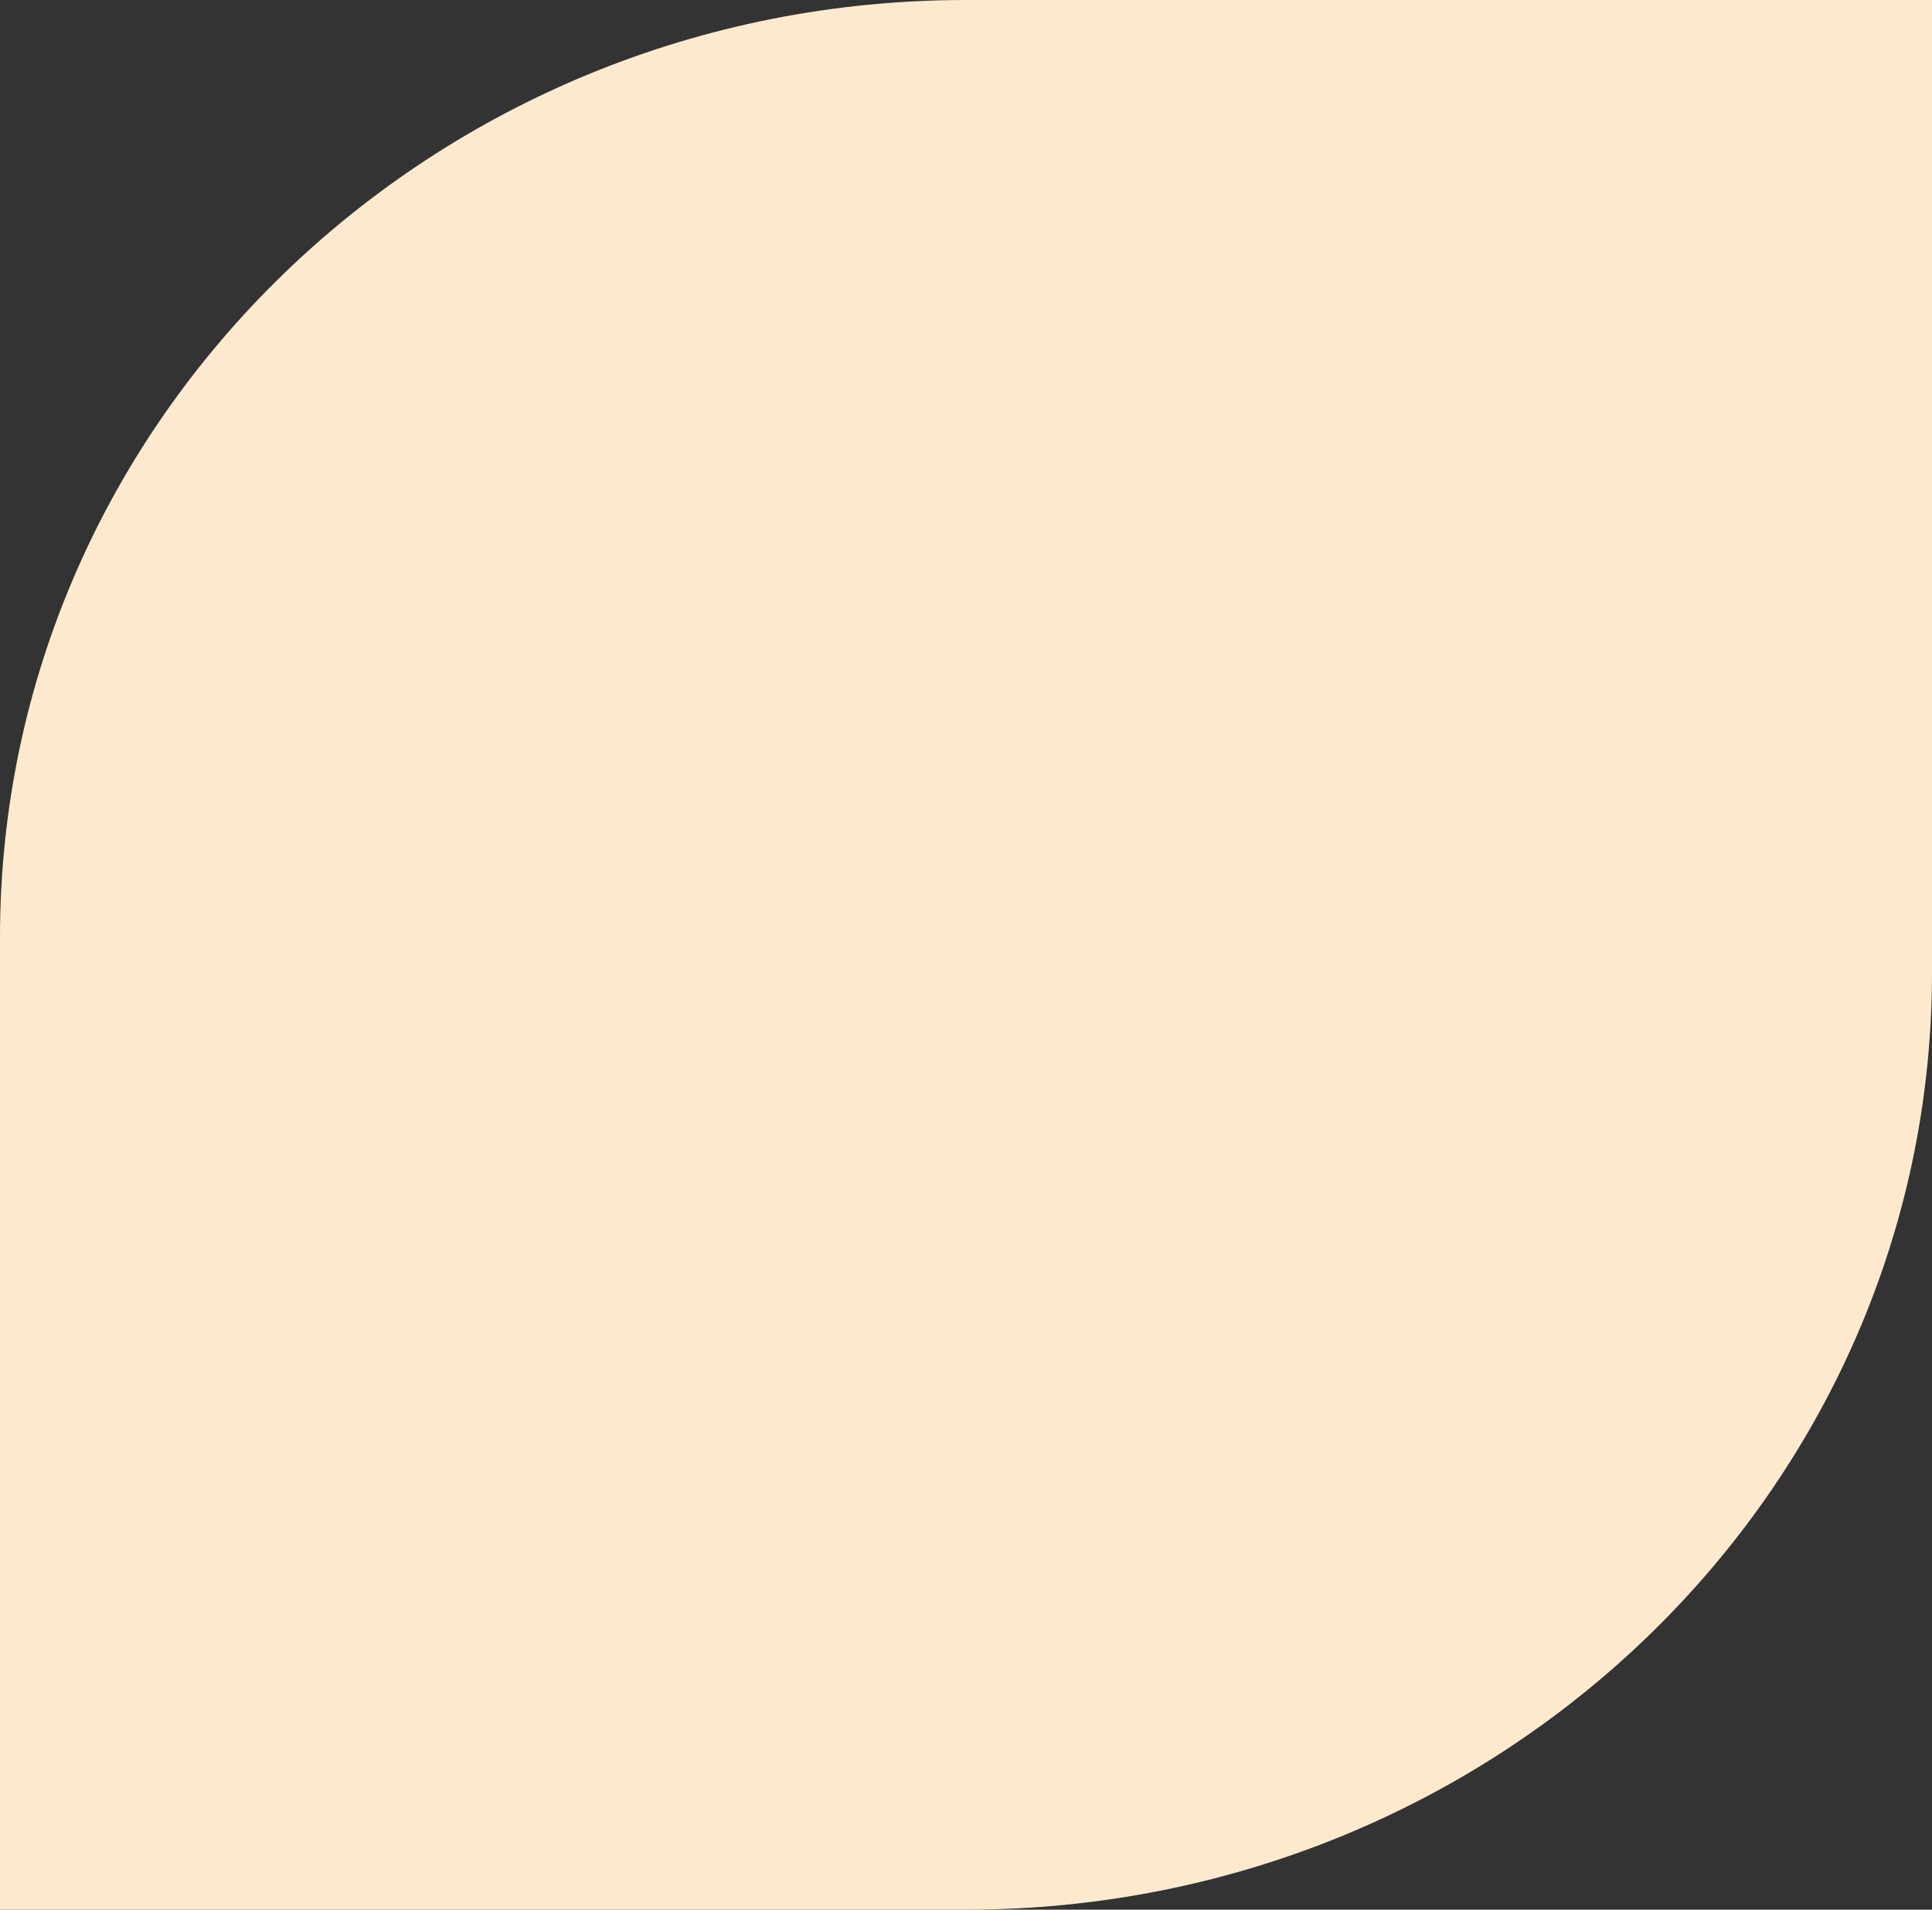 <svg width="340" height="336" viewBox="0 0 340 336" fill="none" xmlns="http://www.w3.org/2000/svg">
<rect x="0" y="0" width="340" height="336" fill="#333333" stroke="none"/>
<path d="M0 164.889C0 73.824 76.112 0 170 0H340V171.112C340 262.177 263.888 336 170 336H0V164.889Z" fill="#FDEACE"/>
</svg>
